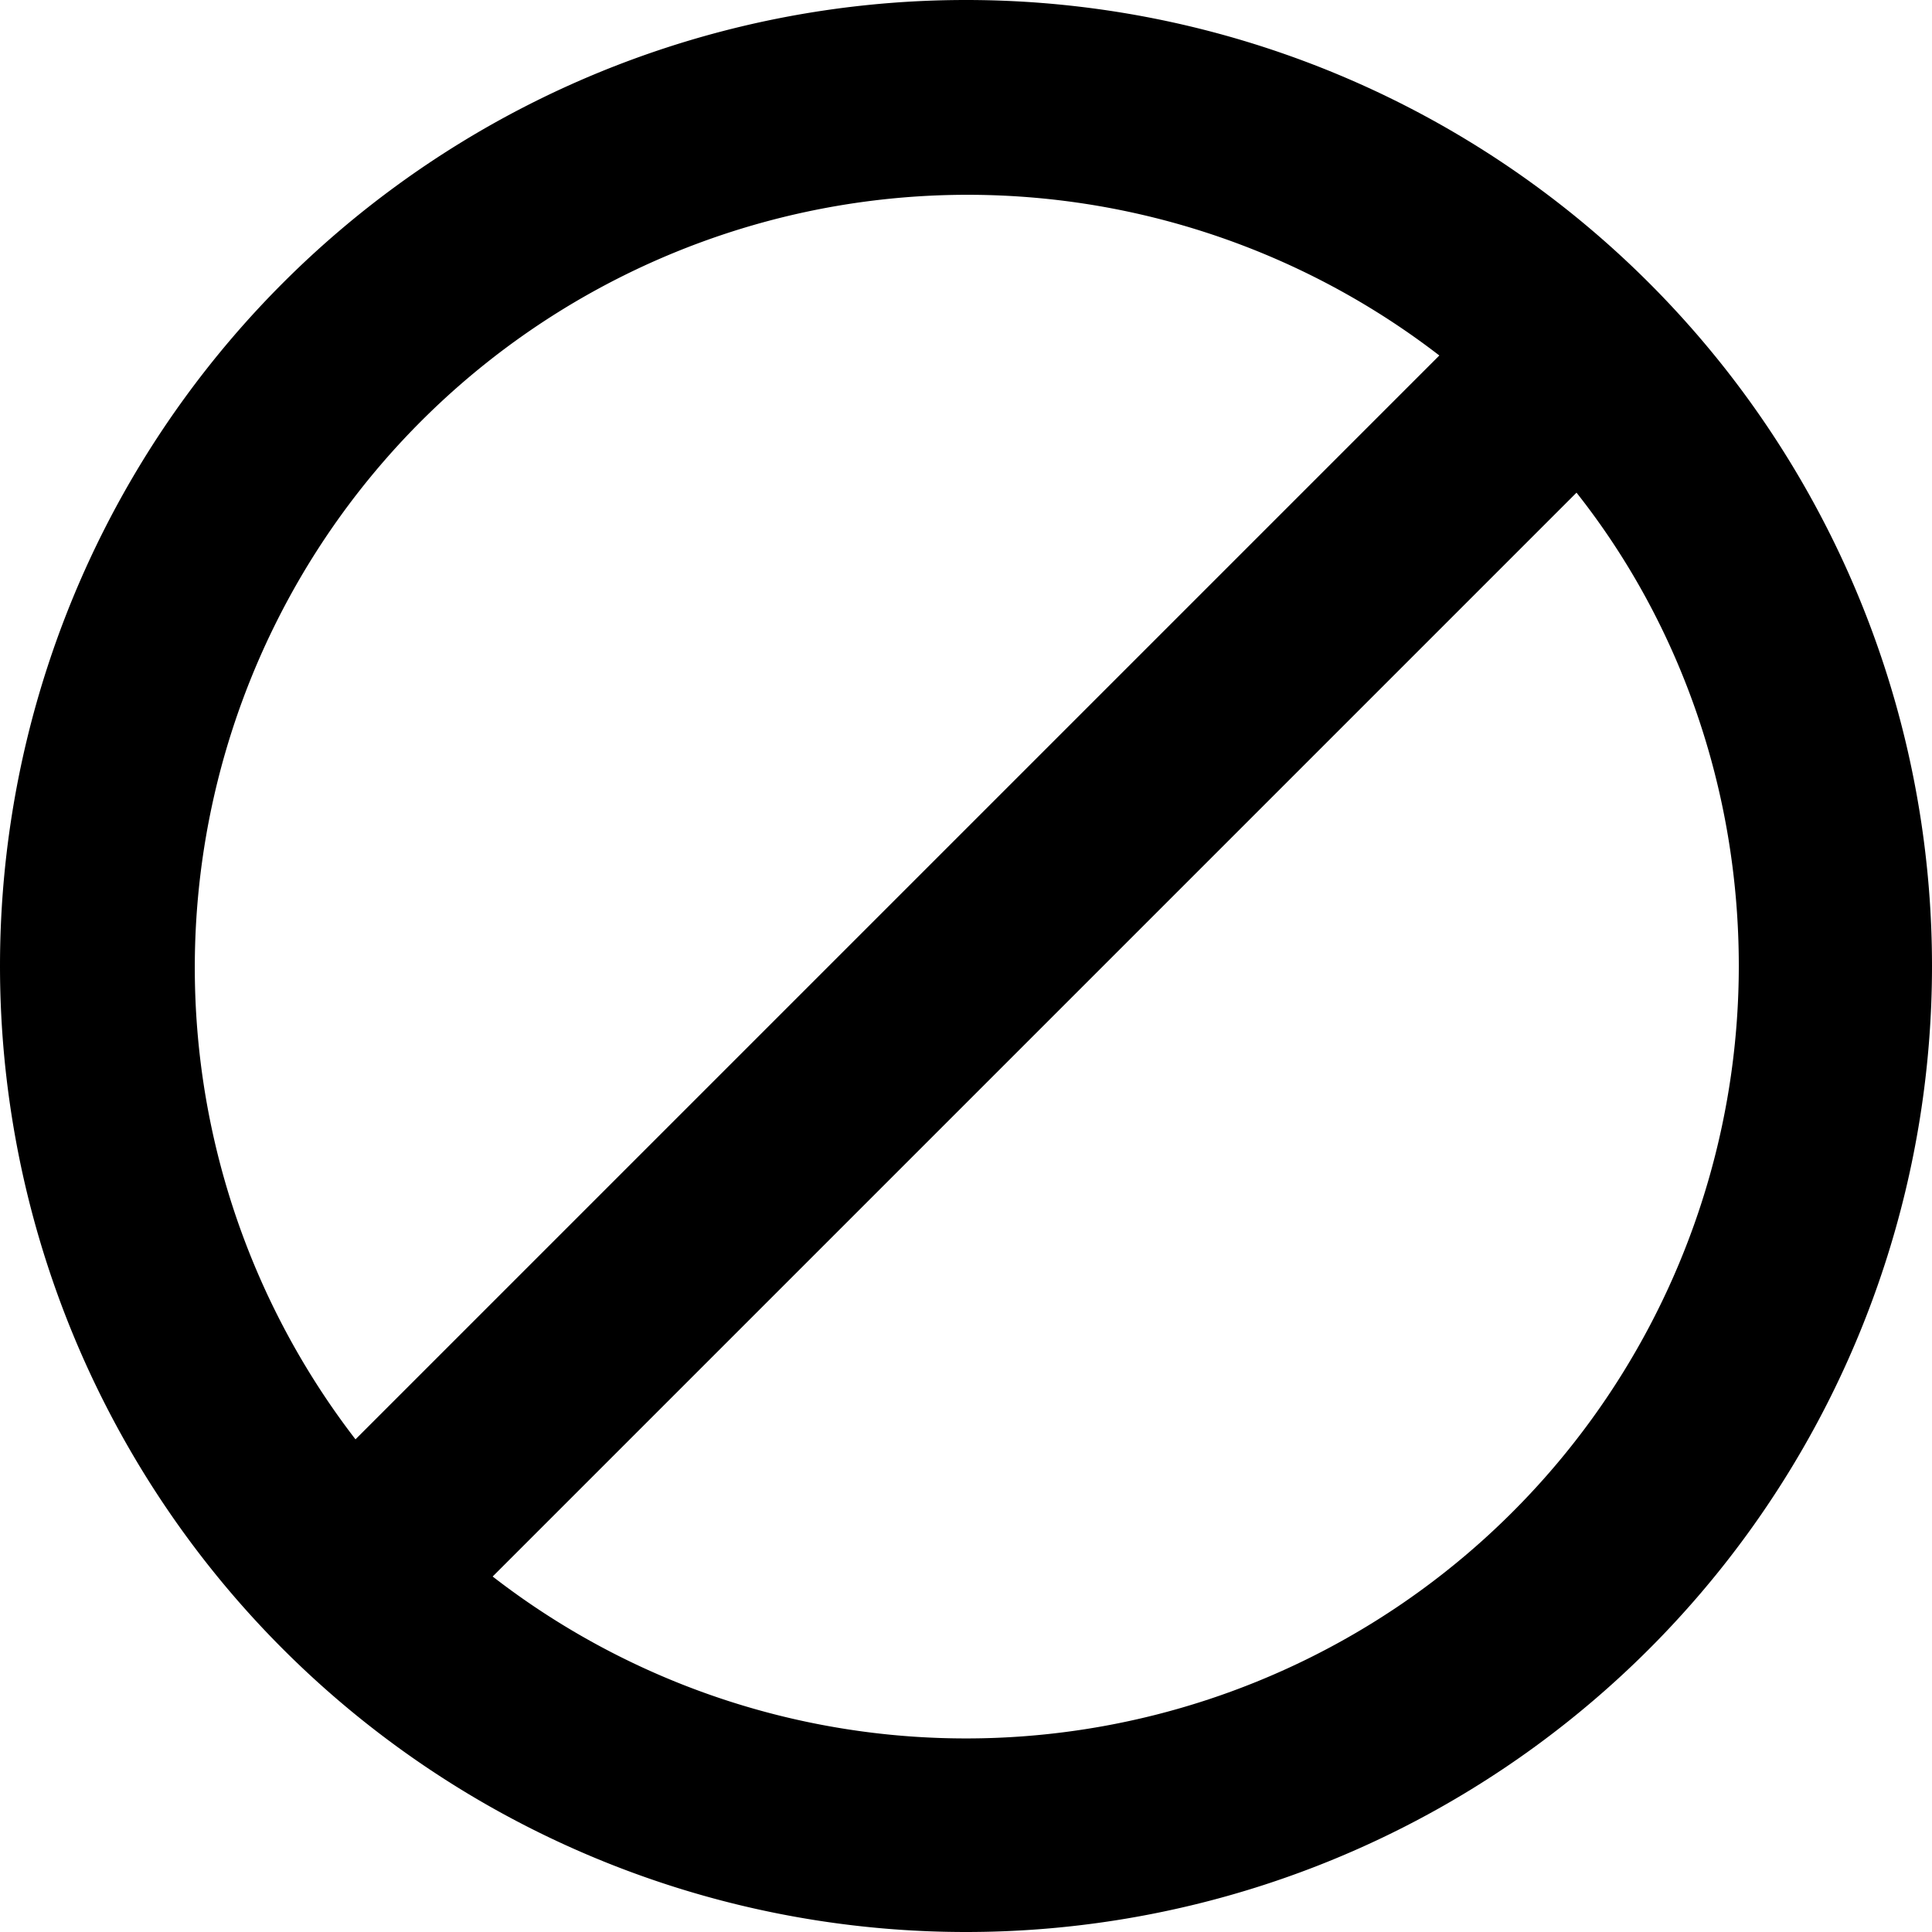 <svg width="10" height="10" viewBox="0 0 10 10" xmlns="http://www.w3.org/2000/svg"><path d="M10 5A5 5 0 1 0 0 5a5 5 0 0 0 10 0ZM9 5a4 4 0 0 1-6.45 3.16l5.61-5.61C8.69 3.22 9 4.08 9 5ZM7.45 1.84 1.84 7.45a4 4 0 0 1 5.61-5.61Z"/></svg>